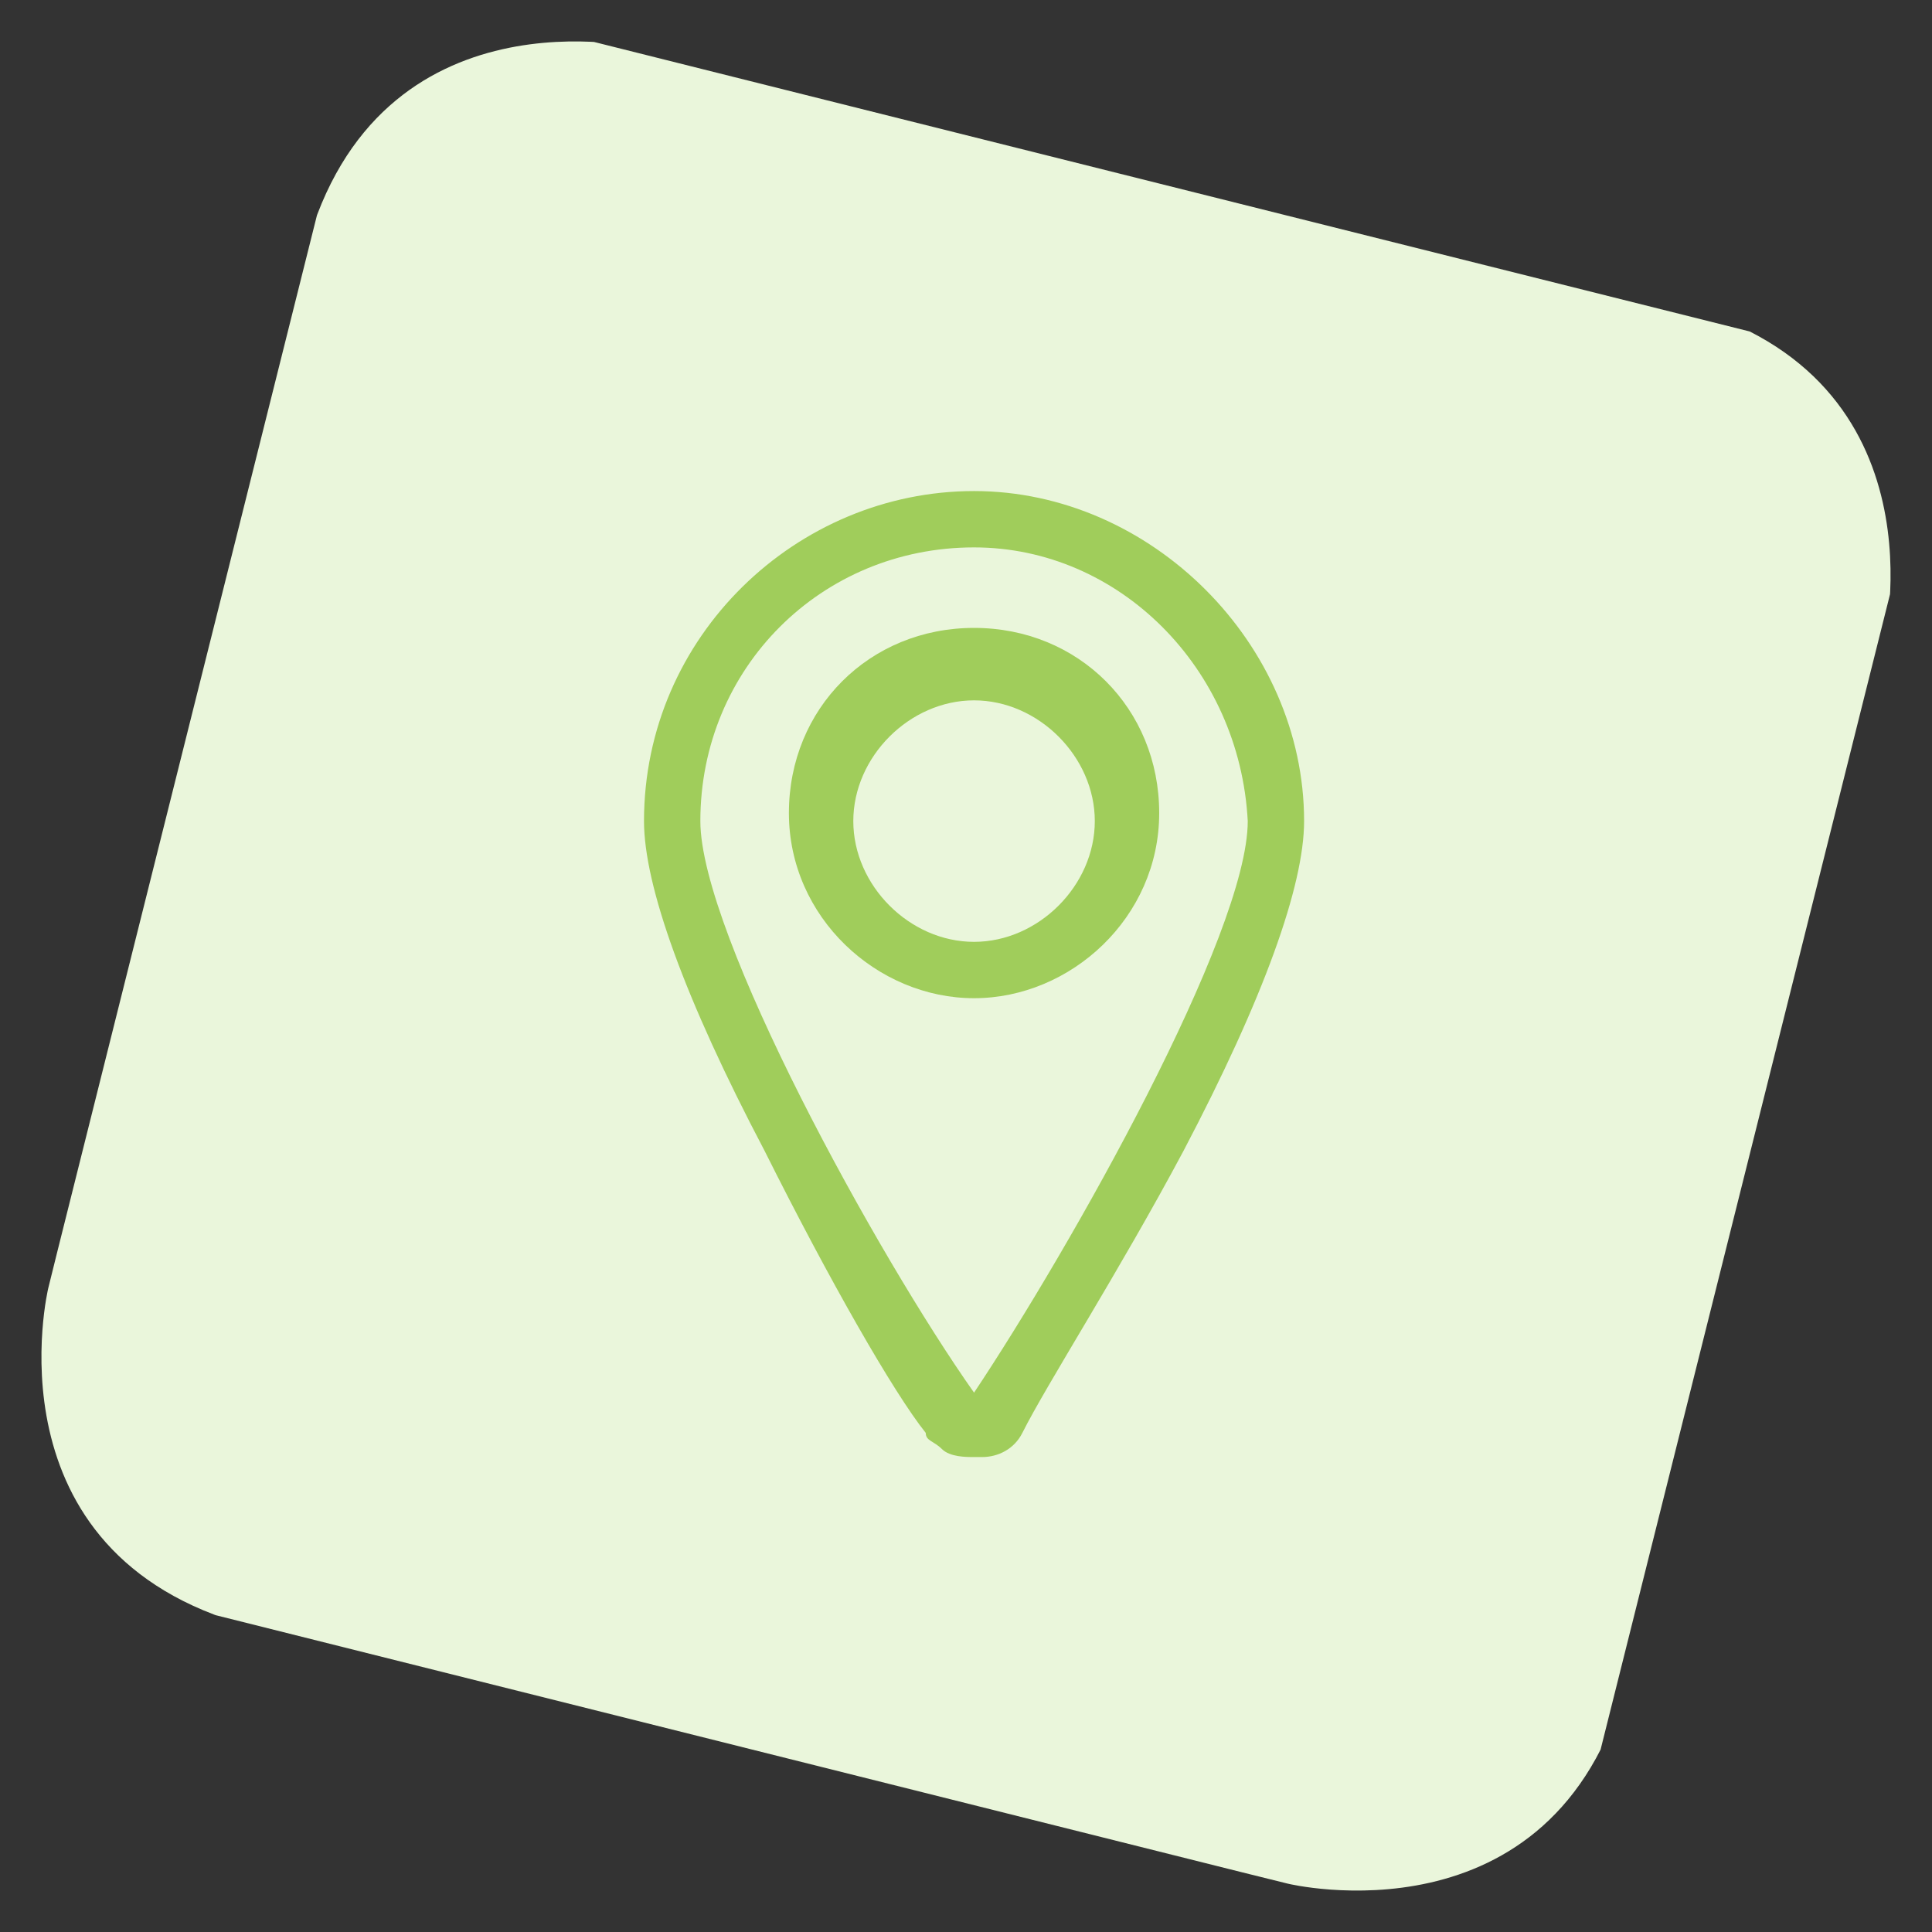 <?xml version="1.0" encoding="utf-8"?>
<!-- Generator: Adobe Illustrator 23.0.3, SVG Export Plug-In . SVG Version: 6.00 Build 0)  -->
<svg version="1.1" id="Layer_1" xmlns="http://www.w3.org/2000/svg" xmlns:xlink="http://www.w3.org/1999/xlink" x="0px" y="0px"
	 viewBox="0 0 24 24" style="enable-background:new 0 0 24 24;" xml:space="preserve">
<rect x="0" y="0" width="24" height="24" fill="#333333" stroke="none"/>
<style type="text/css">
	.st0{clip-path:url(#SVGID_2_);fill:#EAF6DB;}
	.st1{fill:#A0CD5B;}
</style>
<g>
	<g>
		<defs>
			<rect id="SVGID_1_" x="1.9" y="2" transform="matrix(0.243 -0.97 0.97 0.243 -2.638 20.691)" width="20.1" height="20.1"/>
		</defs>
		<clipPath id="SVGID_2_">
			<use xlink:href="#SVGID_1_"  style="overflow:visible;"/>
		</clipPath>
		<path class="st0" d="M8,0.6c0,0-3.3-0.8-4.2,2.5L0.6,16c0,0-0.8,3.3,2.5,4.2L16,23.4c0,0,3.3,0.8,4.2-2.5L23.4,8
			c0,0,0.8-3.3-2.5-4.2L8,0.6z"/>
	</g>
</g>
<title>pin</title>
<g>
	<path class="st1" d="M12.1,12.4c-1.2,0-2.3-1-2.3-2.3s1-2.3,2.3-2.3s2.3,1,2.3,2.3S13.3,12.4,12.1,12.4z M12.1,8.7
		c-0.8,0-1.5,0.7-1.5,1.5c0,0.8,0.7,1.5,1.5,1.5s1.5-0.7,1.5-1.5C13.6,9.4,12.9,8.7,12.1,8.7z"/>
	<path class="st1" d="M12.1,18.1c-0.1,0-0.3,0-0.4-0.1c-0.1-0.1-0.2-0.1-0.2-0.2c-0.4-0.5-1.2-1.9-2-3.5c-1-1.9-1.5-3.3-1.5-4.1
		c0-2.3,1.9-4.1,4.1-4.1s4.1,1.9,4.1,4.1c0,0.8-0.5,2.2-1.5,4.1c-0.8,1.5-1.7,2.9-2,3.5c-0.1,0.2-0.3,0.3-0.5,0.3
		C12.2,18.1,12.1,18.1,12.1,18.1z M12.1,6.8c-1.9,0-3.4,1.5-3.4,3.4c0,1.4,2.2,5.4,3.4,7.1c1.2-1.8,3.4-5.7,3.4-7.1
		C15.4,8.3,13.9,6.8,12.1,6.8z"/>
</g>
</svg>
